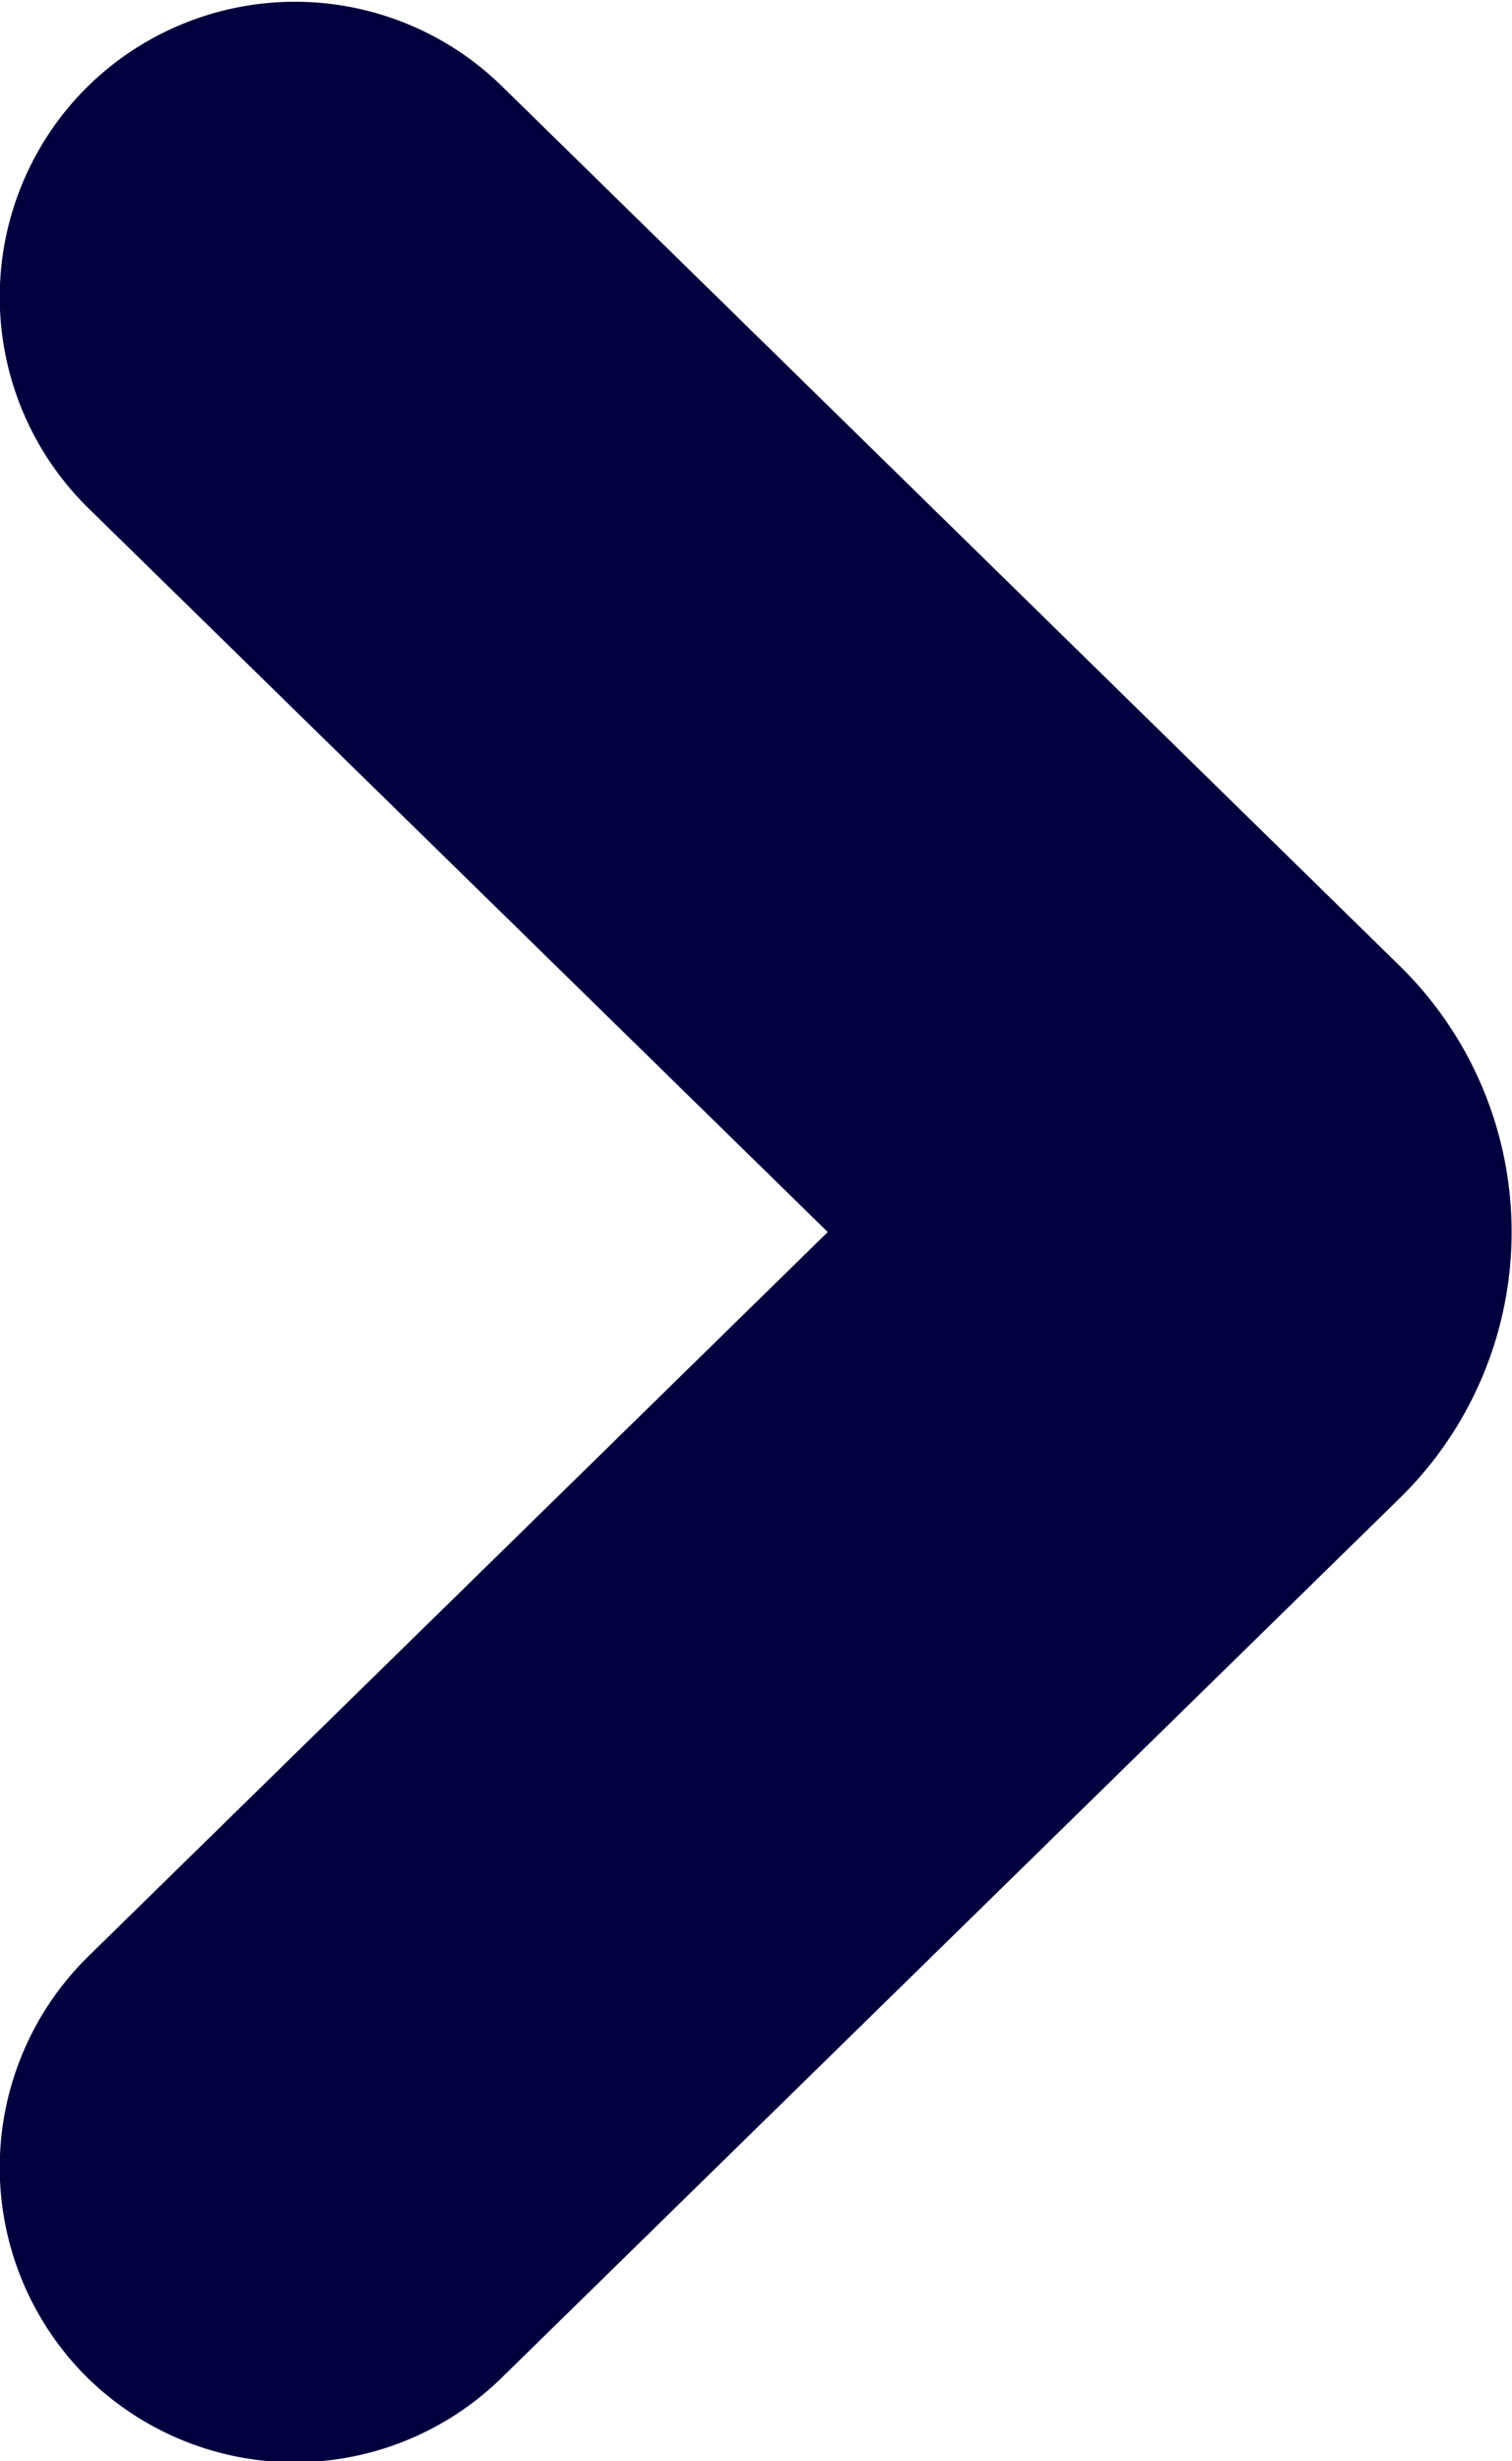 <svg xmlns="http://www.w3.org/2000/svg" width="4.088" height="6.654" viewBox="0 0 4.088 6.654">
  <path id="ChevronBleuAriane" d="M323.5,186.144a1.007,1.007,0,0,0-1.438,0l-2.38,2.429a.8.8,0,0,0,.013,1.13h0a.8.8,0,0,0,1.128-.012l1.958-2,1.959,2a.8.8,0,0,0,1.127.013h0a.8.8,0,0,0,.013-1.13Z" transform="translate(189.929 -319.45) rotate(90)" fill="#00003e"/>
</svg>

